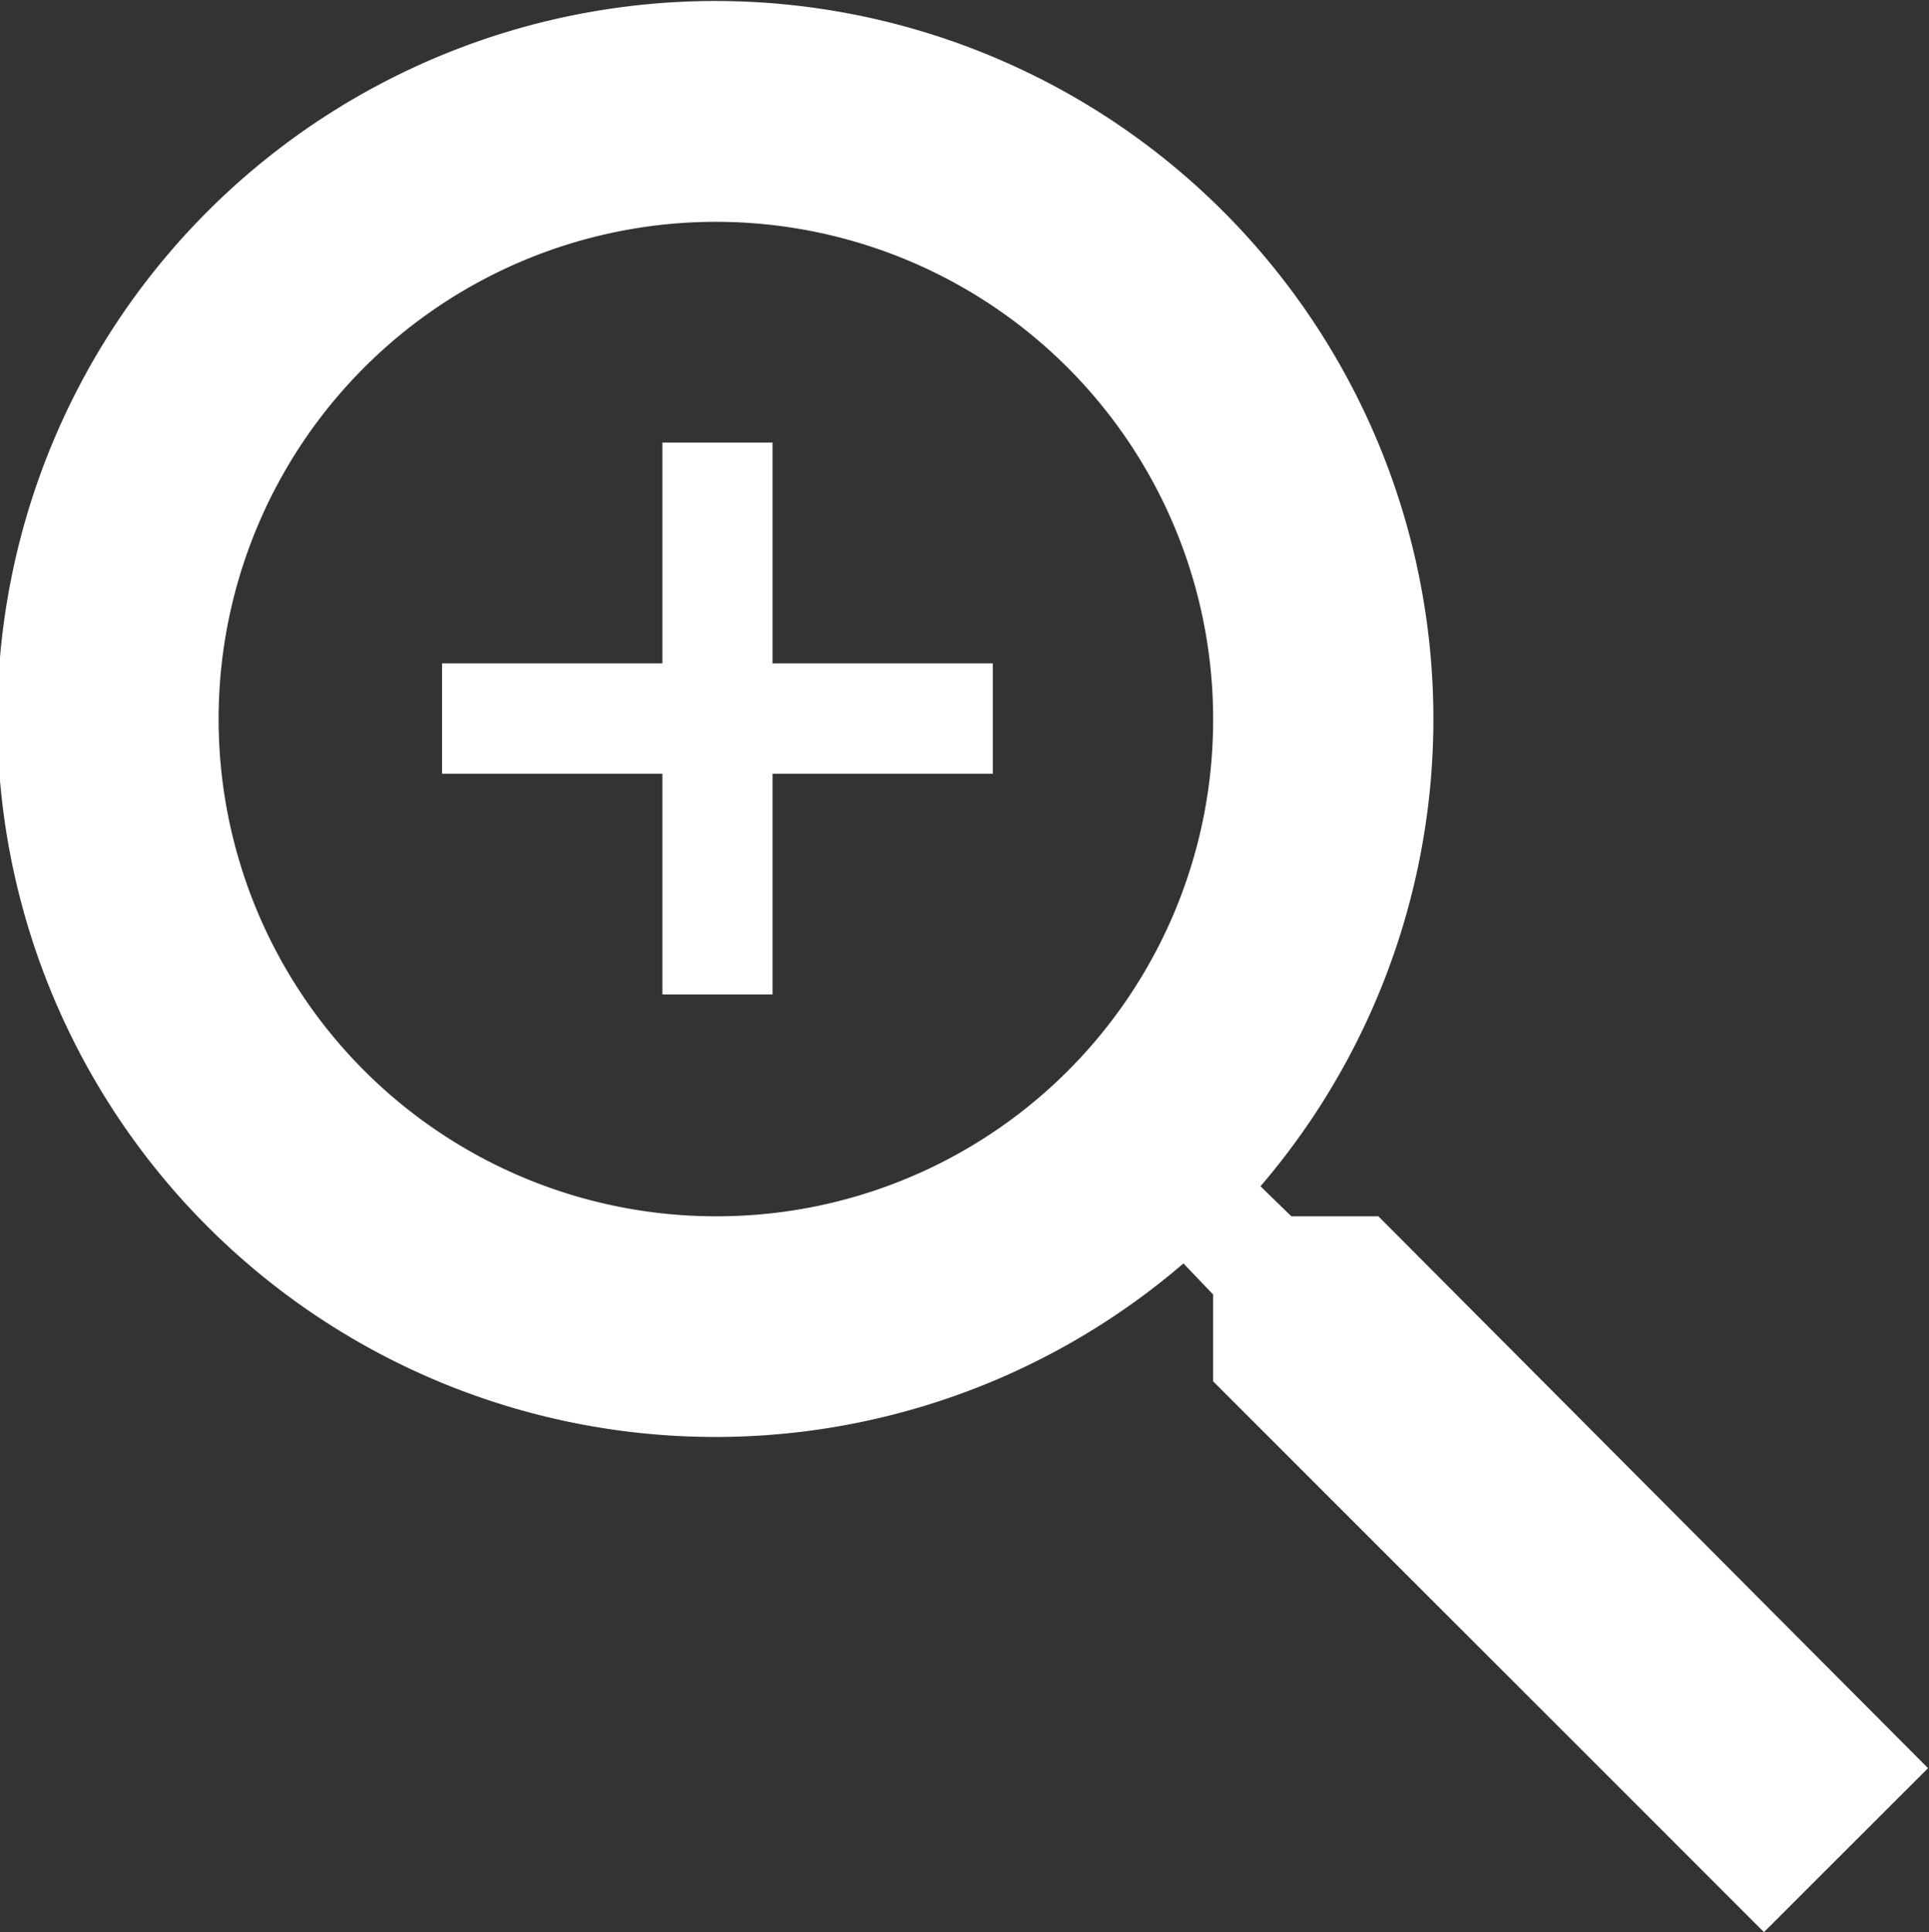<svg xmlns="http://www.w3.org/2000/svg" width="18" height="18.03" viewBox="0 0 18 18.03">
  <rect x="0" y="0" width="18" height="18.03" fill="#333333" stroke="none"/>
  <defs>
    <style>
      .cls-1 {
        fill: #fff;
        fill-rule: evenodd;
      }
    </style>
  </defs>
  <path id="icon_map.svg" class="cls-1" d="M274.862,1184.32H274.05l-0.288-.28a6.7,6.7,0,1,0-.719.72l0.277,0.29v0.81l5.14,5.14,1.531-1.53Zm-6.167,0a4.64,4.64,0,1,1,4.625-4.64A4.631,4.631,0,0,1,268.7,1184.32Zm2.569-4.13h-2.055v2.06h-1.028v-2.06h-2.056v-1.03h2.056v-2.06h1.028v2.06h2.055v1.03Z" transform="translate(-262 -1172.97)"/>
</svg>
